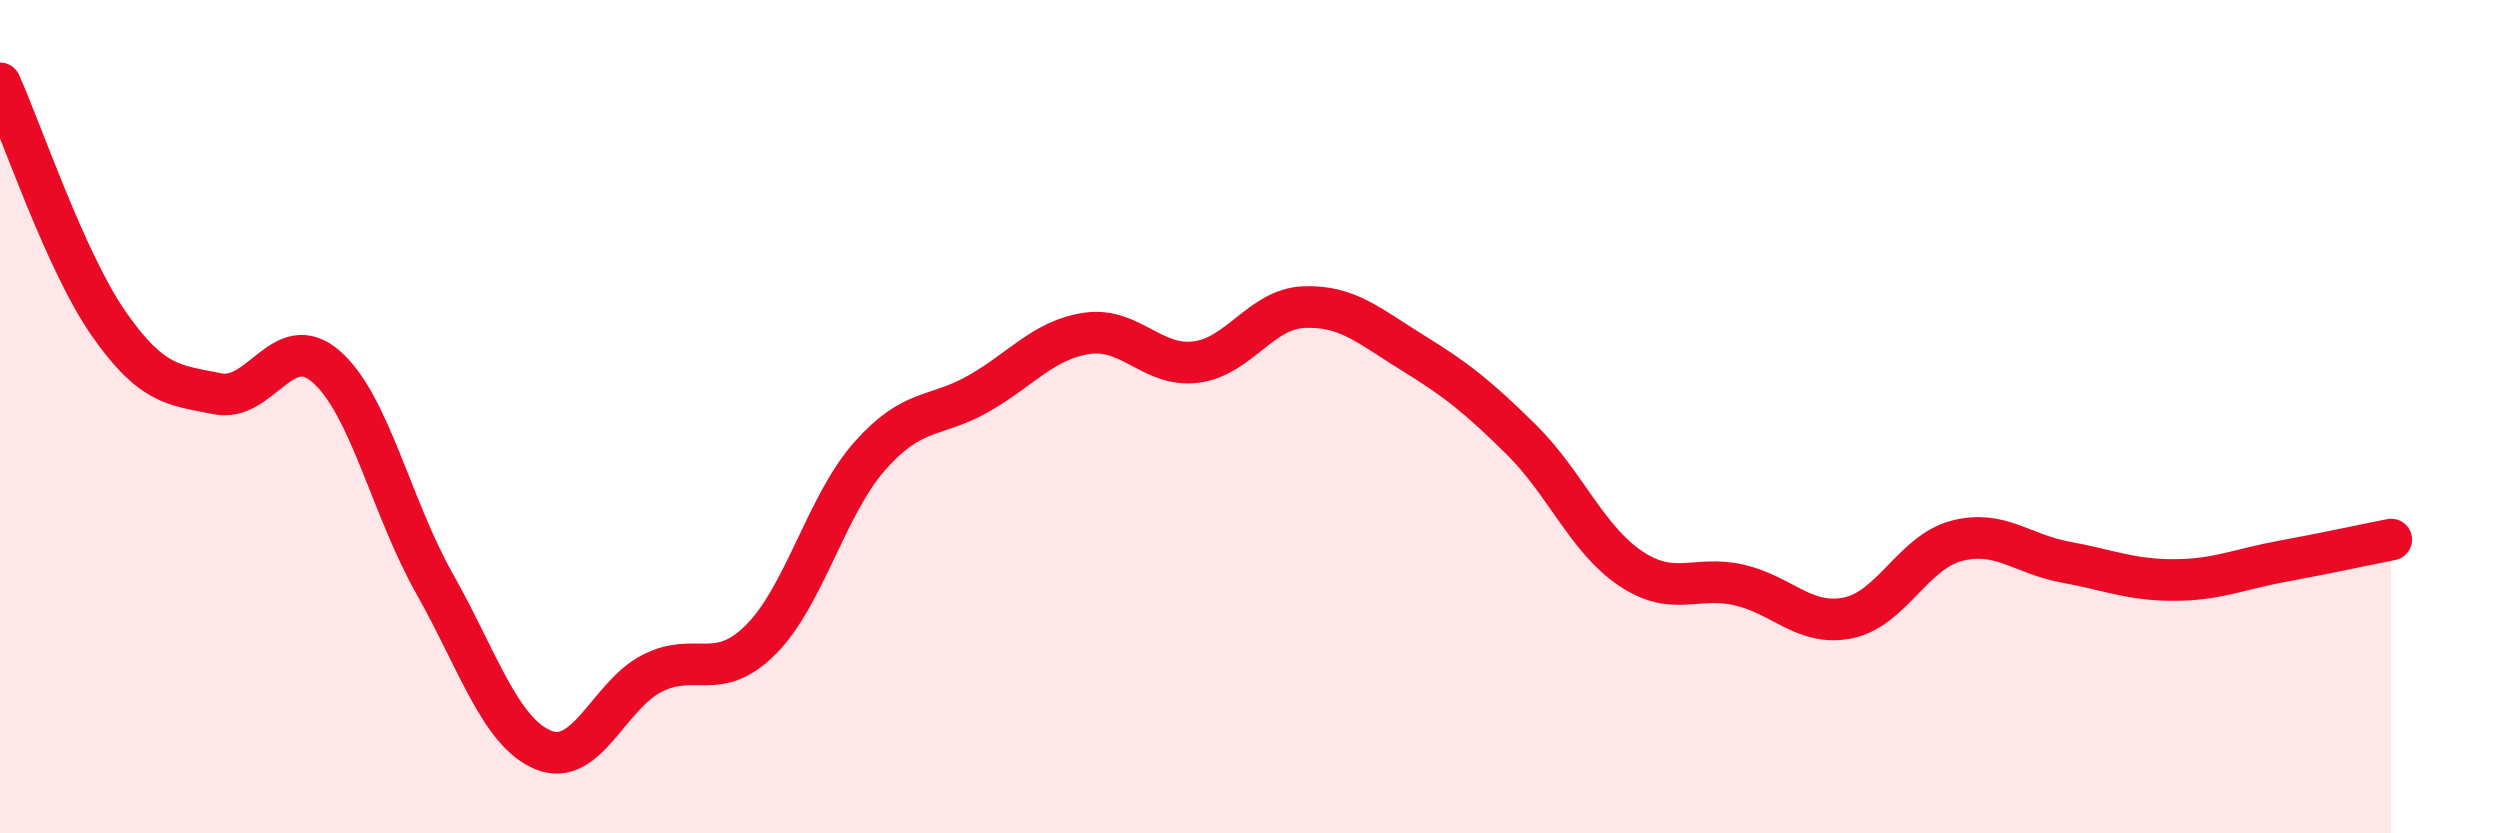 
    <svg width="60" height="20" viewBox="0 0 60 20" xmlns="http://www.w3.org/2000/svg">
      <path
        d="M 0,2 C 0.52,3.15 1.57,6.28 2.61,7.77 C 3.65,9.26 4.18,9.24 5.22,9.45 C 6.26,9.66 6.79,7.89 7.83,8.8 C 8.87,9.71 9.39,12.17 10.43,14.01 C 11.47,15.85 12,17.57 13.04,18 C 14.08,18.43 14.61,16.69 15.65,16.16 C 16.69,15.63 17.22,16.39 18.26,15.35 C 19.3,14.31 19.83,12.13 20.87,10.95 C 21.91,9.77 22.44,10.04 23.48,9.45 C 24.52,8.86 25.05,8.15 26.09,8 C 27.13,7.85 27.66,8.82 28.7,8.69 C 29.74,8.56 30.26,7.41 31.3,7.37 C 32.34,7.33 32.87,7.83 33.91,8.47 C 34.95,9.11 35.48,9.53 36.52,10.56 C 37.56,11.59 38.09,12.94 39.13,13.64 C 40.17,14.34 40.7,13.8 41.74,14.04 C 42.78,14.28 43.31,15.04 44.35,14.83 C 45.39,14.62 45.92,13.25 46.96,12.98 C 48,12.71 48.53,13.3 49.57,13.49 C 50.61,13.68 51.13,13.92 52.17,13.92 C 53.21,13.92 53.74,13.66 54.78,13.47 C 55.82,13.28 56.87,13.05 57.39,12.95L57.39 20L0 20Z"
        fill="#EB0A25"
        opacity="0.1"
        stroke-linecap="round"
        stroke-linejoin="round"
      />
      <path
        d="M 0,2 C 0.52,3.15 1.57,6.28 2.61,7.77 C 3.65,9.26 4.18,9.24 5.22,9.45 C 6.26,9.66 6.79,7.89 7.83,8.8 C 8.87,9.71 9.39,12.17 10.43,14.01 C 11.47,15.85 12,17.57 13.04,18 C 14.08,18.43 14.61,16.69 15.65,16.16 C 16.69,15.63 17.22,16.39 18.26,15.35 C 19.3,14.31 19.83,12.13 20.87,10.95 C 21.91,9.77 22.44,10.04 23.48,9.45 C 24.52,8.86 25.05,8.15 26.09,8 C 27.13,7.85 27.66,8.82 28.7,8.69 C 29.74,8.56 30.26,7.41 31.3,7.37 C 32.34,7.33 32.87,7.83 33.91,8.47 C 34.95,9.11 35.48,9.53 36.52,10.56 C 37.56,11.59 38.09,12.94 39.13,13.64 C 40.17,14.34 40.7,13.8 41.74,14.04 C 42.78,14.28 43.31,15.04 44.35,14.83 C 45.39,14.62 45.92,13.25 46.96,12.98 C 48,12.71 48.53,13.3 49.57,13.49 C 50.61,13.68 51.13,13.92 52.17,13.92 C 53.21,13.92 53.74,13.66 54.78,13.47 C 55.82,13.28 56.87,13.05 57.39,12.95"
        stroke="#EB0A25"
        stroke-width="1"
        fill="none"
        stroke-linecap="round"
        stroke-linejoin="round"
      />
    </svg>
  